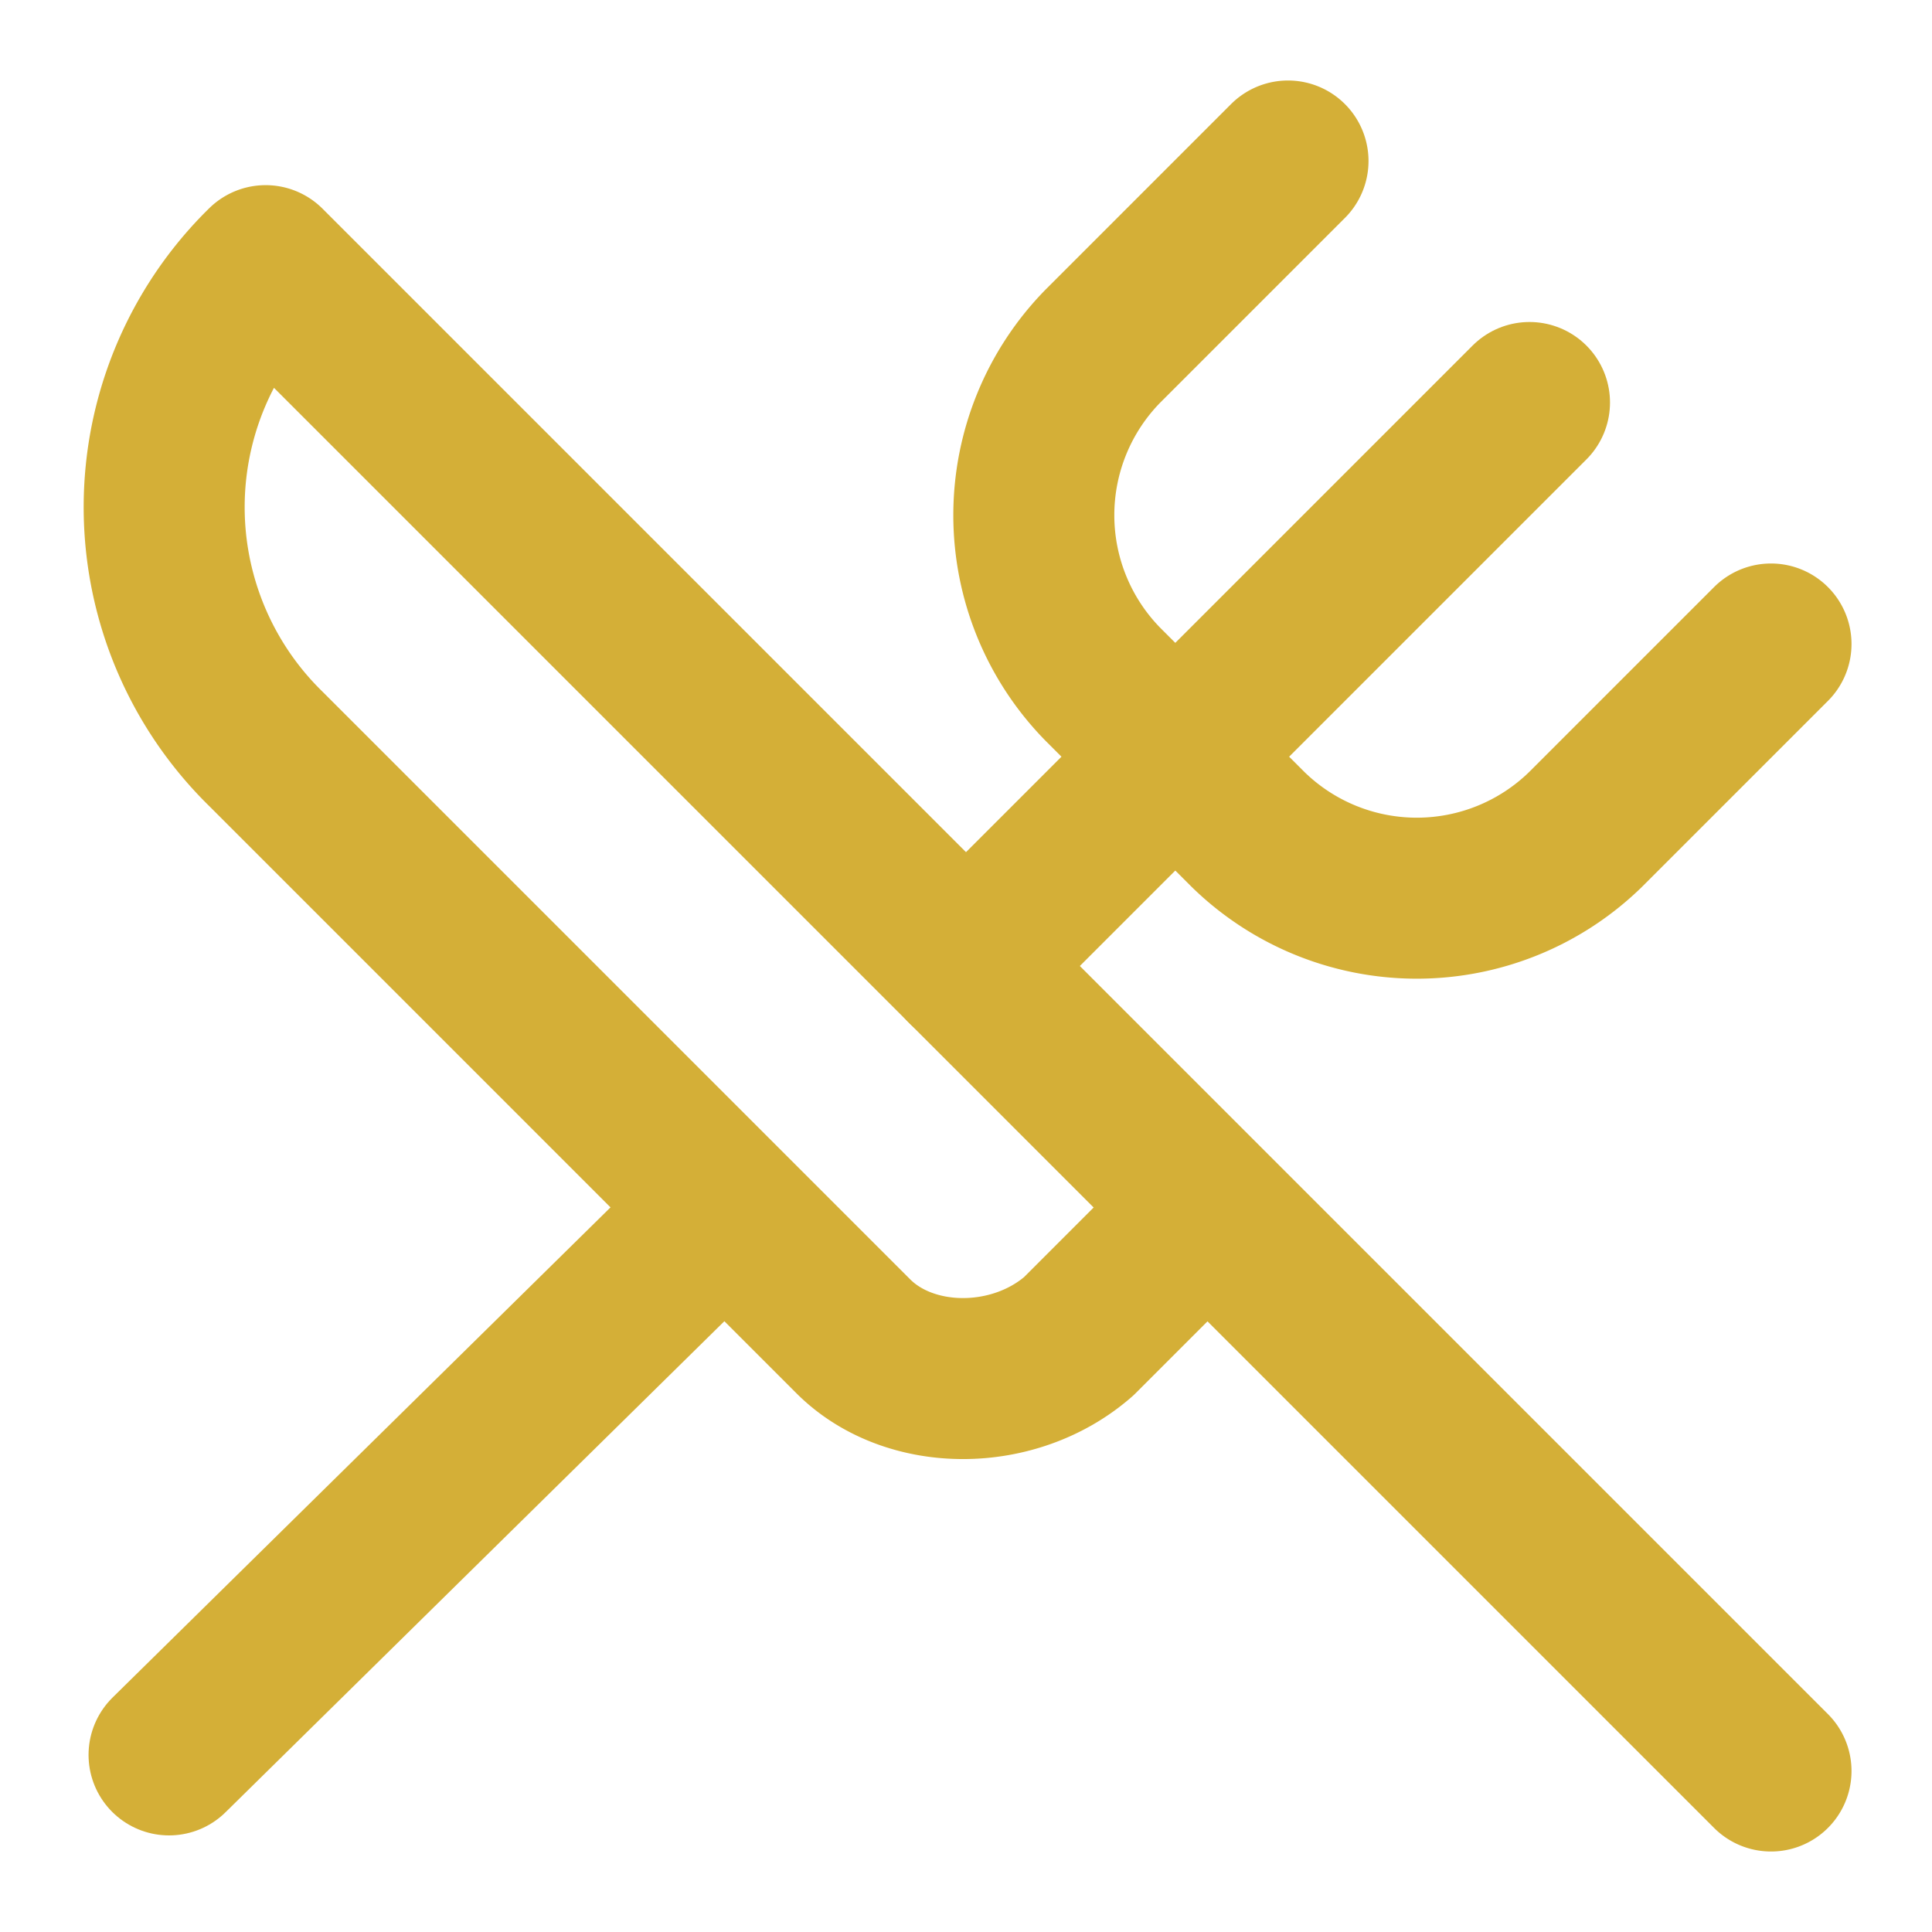 <svg data-component-content="%7B%22className%22%3A%22w-14%20h-14%20text-%5B%23D4AF37%5D%22%7D" data-component-file="Wildlife.tsx" data-component-line="72" data-component-name="UtensilsCrossed" data-component-path="src/pages/Wildlife.tsx" class="lucide lucide-utensils-crossed w-14 h-14 text-[#D4AF37]" stroke-linejoin="round" stroke-linecap="round" stroke-width="2" stroke="currentColor" fill="none" viewBox="0 0 24 24" height="24" width="24" xmlns="http://www.w3.org/2000/svg" xmlns:xlink="http://www.w3.org/1999/xlink"><path stroke-width="2px" fill="none" stroke="#D4AF37" d="m16 2-2.3 2.3a3 3 0 0 0 0 4.2l1.8 1.8a3 3 0 0 0 4.2 0L22 8"></path><path stroke-width="2px" fill="none" stroke="#D4AF37" d="M15 15 3.3 3.3a4.2 4.2 0 0 0 0 6l7.3 7.3c.7.7 2 .7 2.8 0L15 15Zm0 0 7 7"></path><path stroke-width="2px" fill="none" stroke="#D4AF37" d="m2.1 21.8 6.4-6.3"></path><path stroke-width="2px" fill="none" stroke="#D4AF37" d="m19 5-7 7"></path></svg>